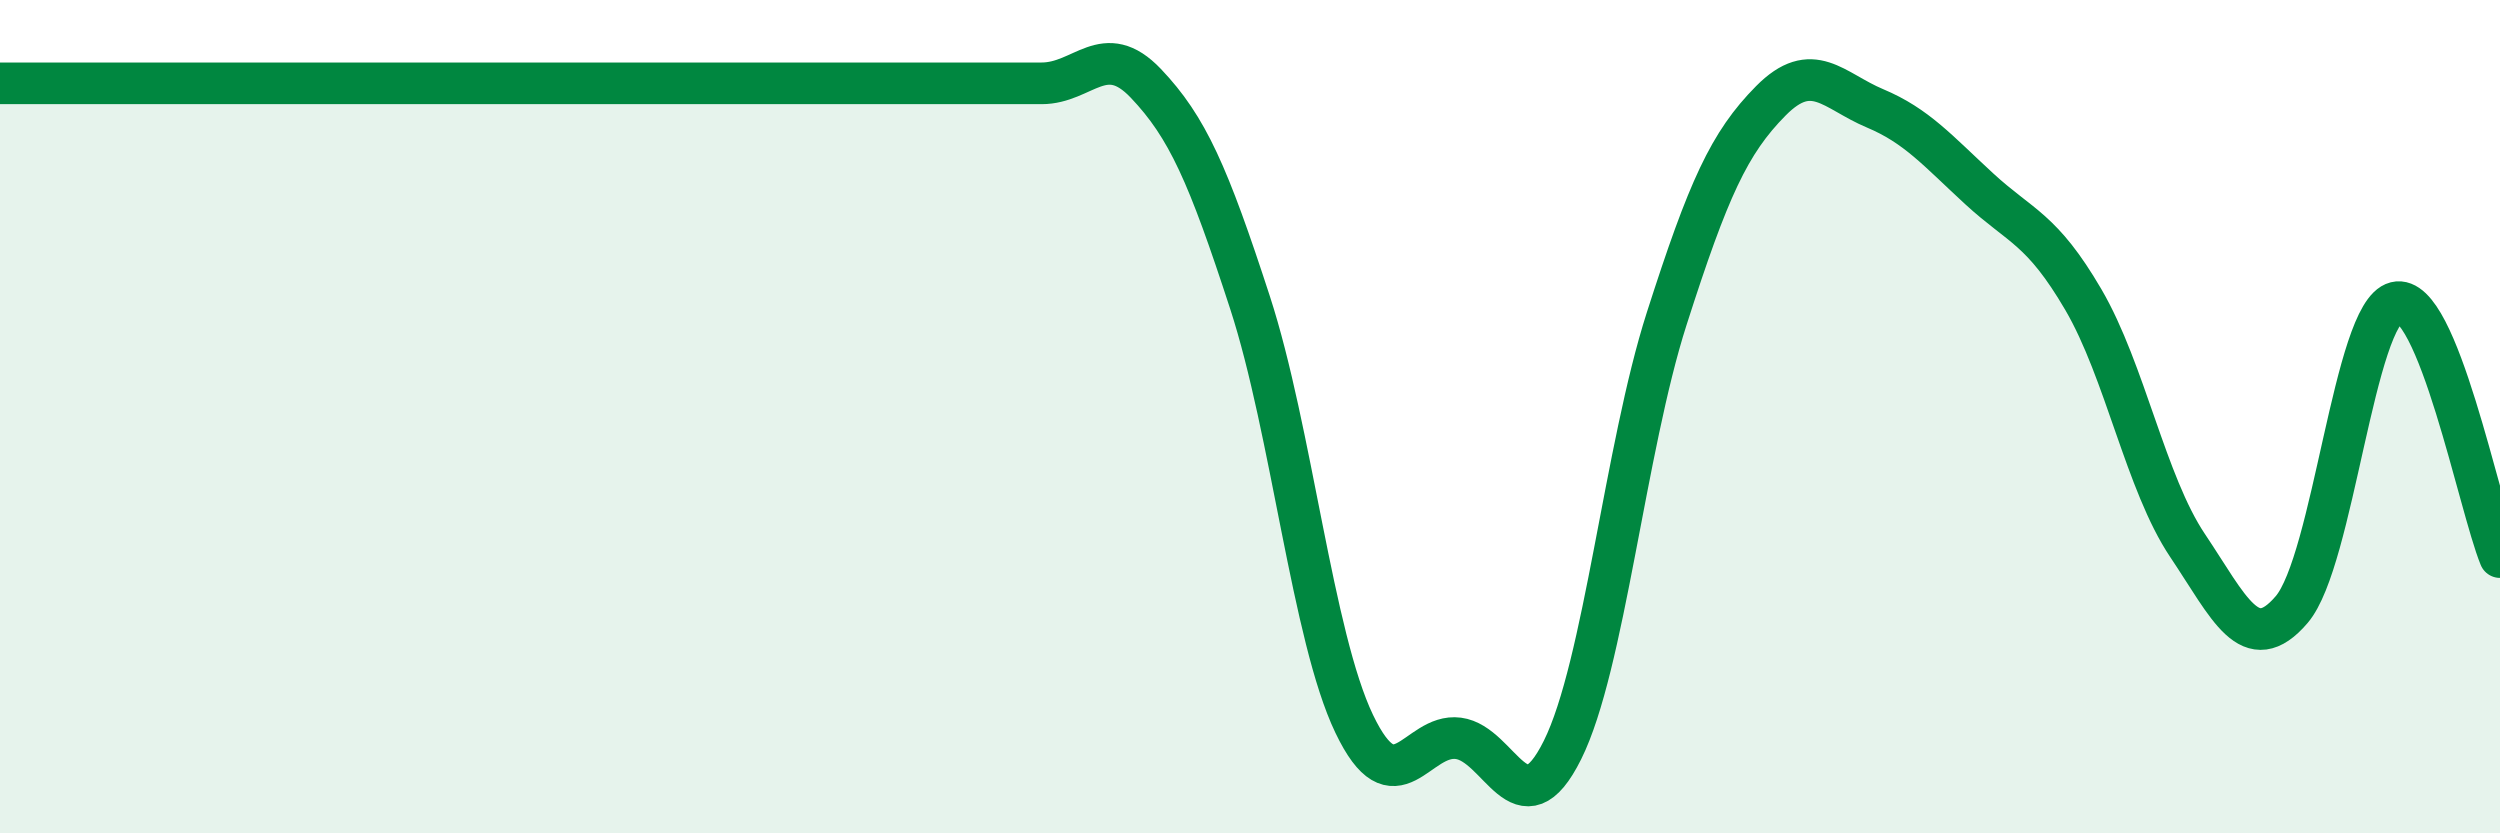 
    <svg width="60" height="20" viewBox="0 0 60 20" xmlns="http://www.w3.org/2000/svg">
      <path
        d="M 0,2 C 0.5,2 1.5,2 2.5,2 C 3.5,2 4,2 5,2 C 6,2 6.5,2 7.5,2 C 8.5,2 9,2 10,2 C 11,2 11.5,2 12.5,2 C 13.5,2 14,2 15,2 C 16,2 16.5,2 17.5,2 C 18.5,2 19,2 20,2 C 21,2 21.5,2 22.5,2 C 23.5,2 24,2 25,2 C 26,2 26.5,0.95 27.5,2 C 28.5,3.05 29,4.19 30,7.26 C 31,10.33 31.5,15.28 32.5,17.37 C 33.5,19.46 34,17.59 35,17.72 C 36,17.85 36.5,20.01 37.5,18 C 38.5,15.99 39,10.77 40,7.65 C 41,4.53 41.5,3.43 42.5,2.42 C 43.5,1.41 44,2.18 45,2.6 C 46,3.02 46.5,3.61 47.5,4.53 C 48.5,5.45 49,5.48 50,7.19 C 51,8.9 51.5,11.6 52.5,13.09 C 53.5,14.58 54,15.8 55,14.63 C 56,13.46 56.5,7.51 57.5,7.26 C 58.5,7.01 59.5,12.15 60,13.37L60 20L0 20Z"
        fill="#008740"
        opacity="0.1"
        stroke-linecap="round"
        stroke-linejoin="round"
      />
      <path
        d="M 0,2 C 0.5,2 1.5,2 2.5,2 C 3.5,2 4,2 5,2 C 6,2 6.5,2 7.5,2 C 8.5,2 9,2 10,2 C 11,2 11.5,2 12.5,2 C 13.5,2 14,2 15,2 C 16,2 16.5,2 17.5,2 C 18.5,2 19,2 20,2 C 21,2 21.5,2 22.5,2 C 23.5,2 24,2 25,2 C 26,2 26.5,0.95 27.5,2 C 28.5,3.05 29,4.19 30,7.26 C 31,10.33 31.5,15.28 32.5,17.37 C 33.5,19.46 34,17.59 35,17.72 C 36,17.85 36.5,20.01 37.5,18 C 38.5,15.99 39,10.77 40,7.65 C 41,4.53 41.5,3.43 42.5,2.42 C 43.5,1.41 44,2.18 45,2.6 C 46,3.02 46.5,3.61 47.5,4.53 C 48.5,5.45 49,5.48 50,7.19 C 51,8.9 51.5,11.6 52.5,13.09 C 53.5,14.58 54,15.8 55,14.63 C 56,13.46 56.5,7.51 57.5,7.26 C 58.5,7.01 59.5,12.15 60,13.37"
        stroke="#008740"
        stroke-width="1"
        fill="none"
        stroke-linecap="round"
        stroke-linejoin="round"
      />
    </svg>
  
